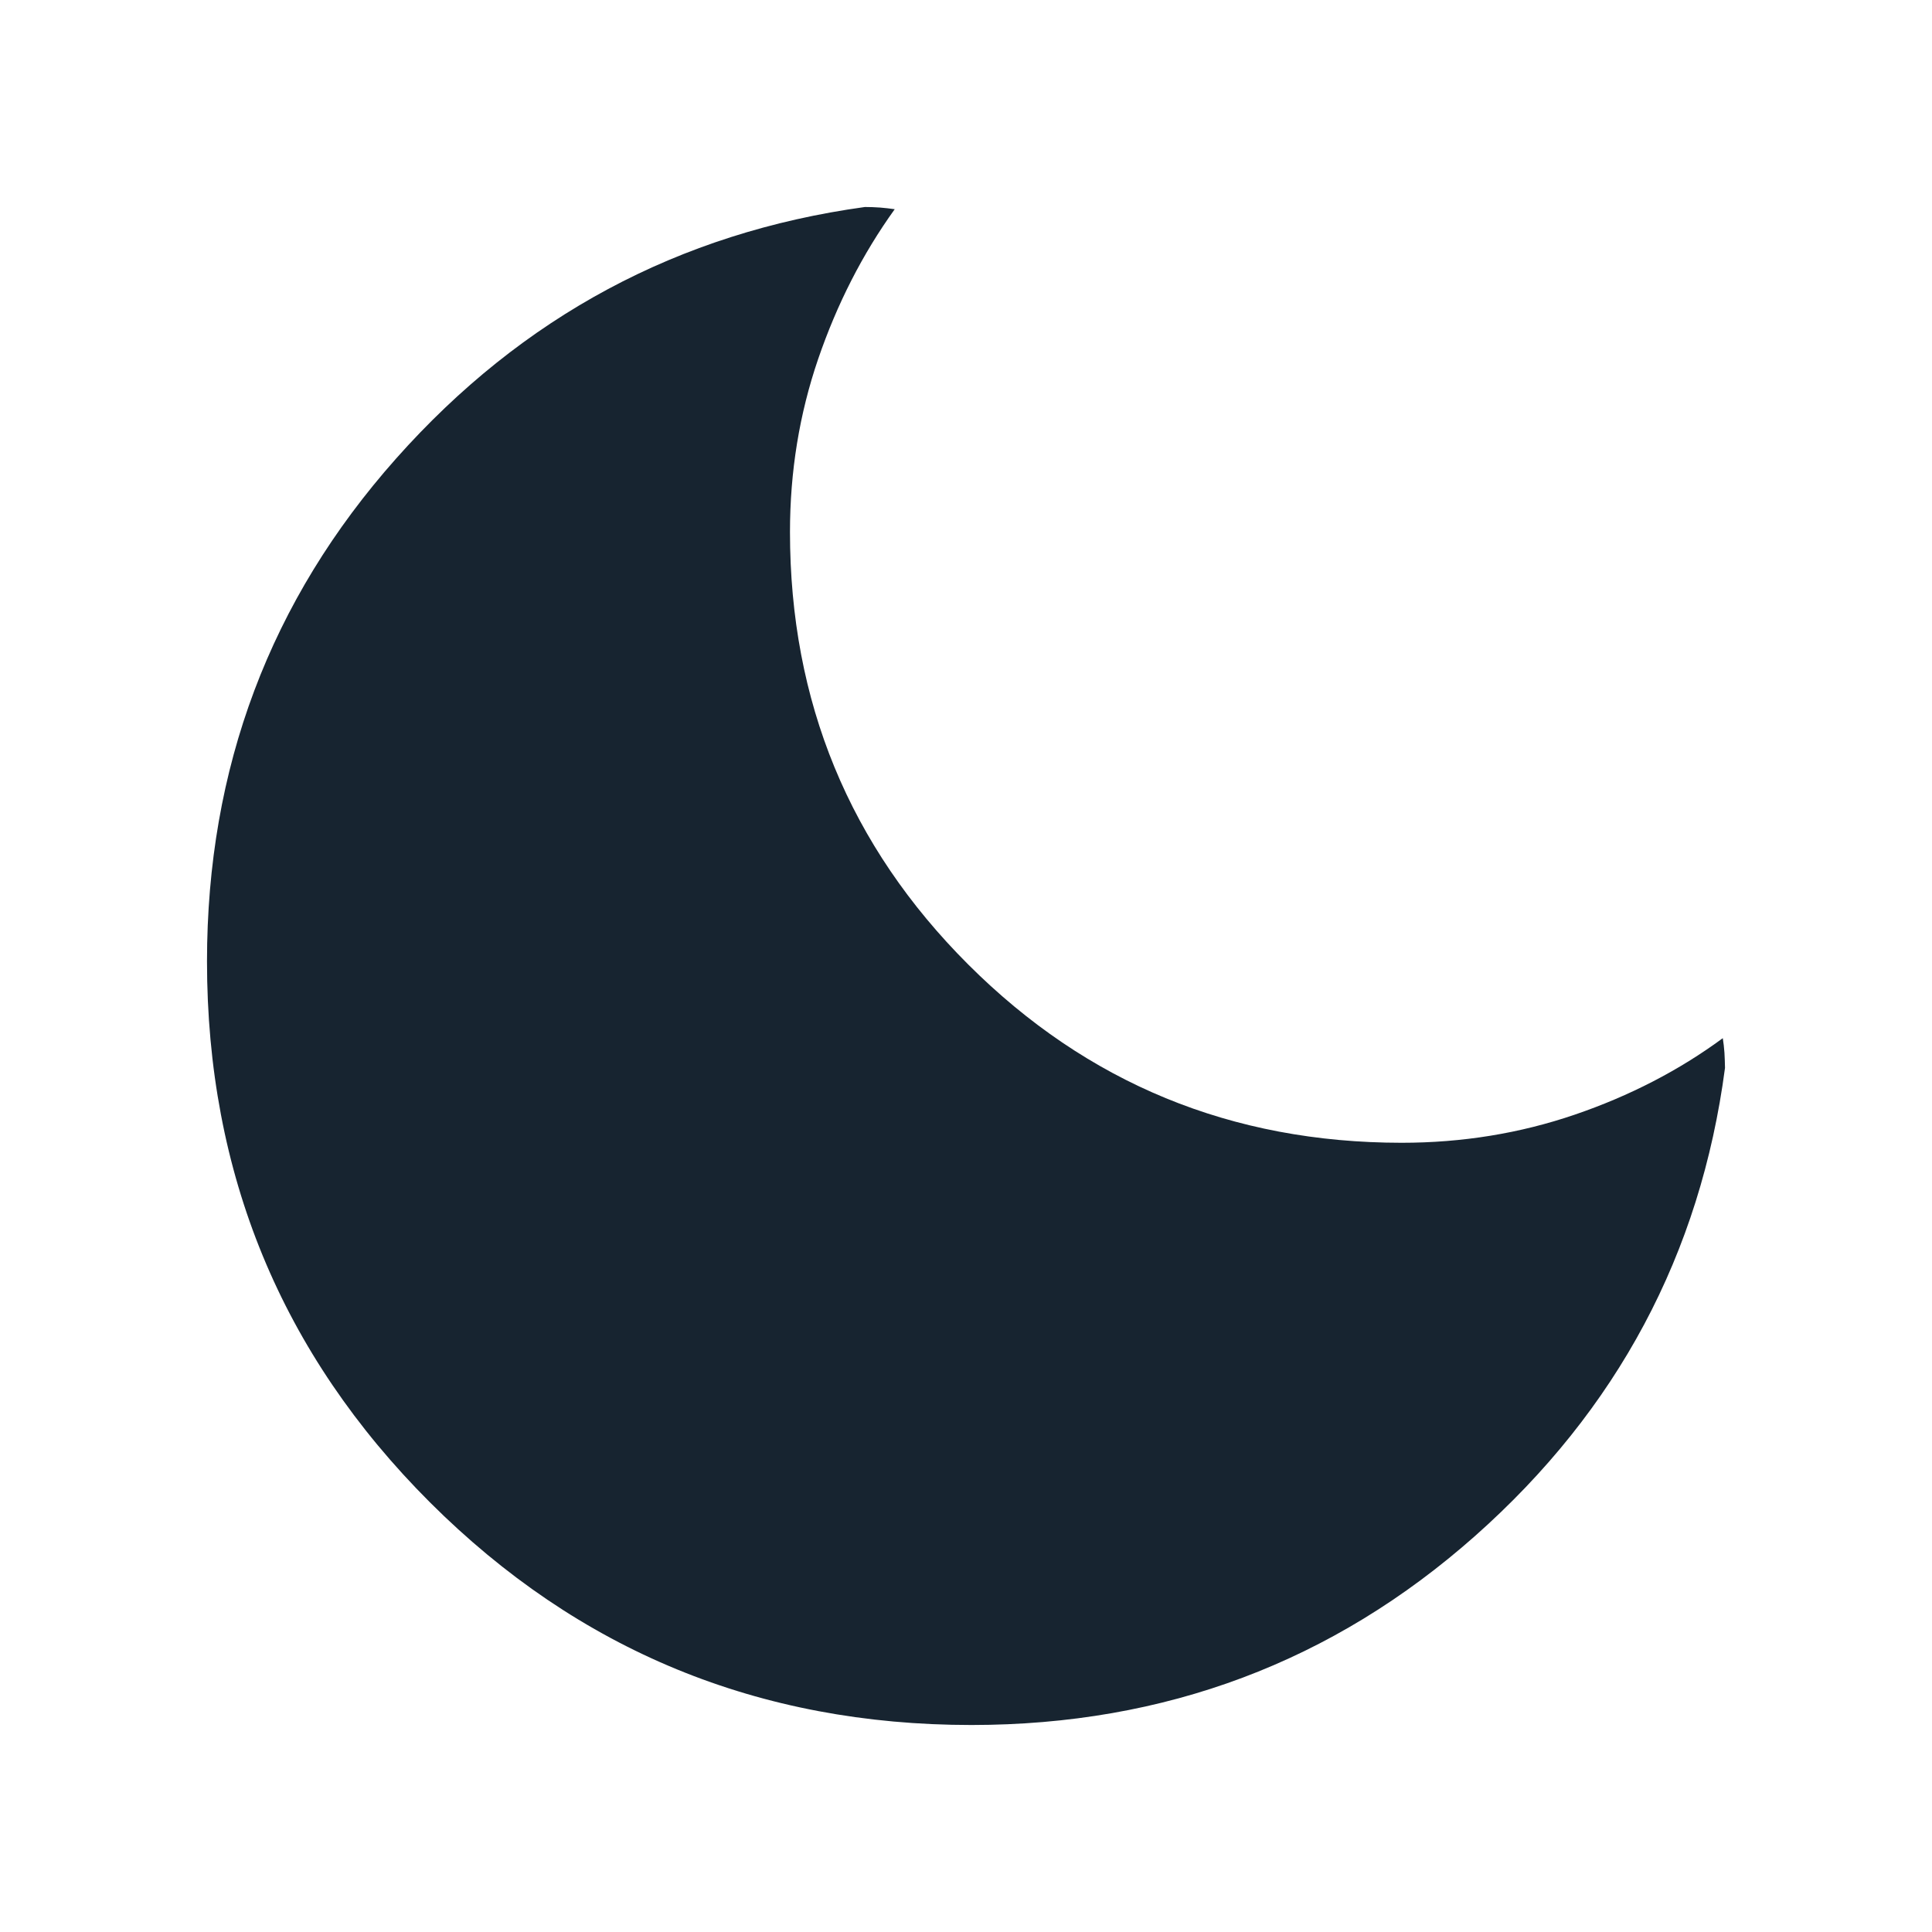 <svg width='28' height='28' viewBox='0 0 28 28' fill='none' xmlns='http://www.w3.org/2000/svg'><path d='M14.08 25C11.002 25 8.386 23.924 6.231 21.773C4.077 19.621 3 17.008 3 13.934C3 11.131 3.914 8.701 5.742 6.644C7.571 4.586 9.835 3.372 12.535 3C12.609 3 12.683 3.003 12.755 3.008C12.827 3.014 12.898 3.022 12.967 3.032C12.499 3.683 12.13 4.407 11.857 5.204C11.585 6 11.449 6.835 11.449 7.709C11.449 10.168 12.31 12.258 14.033 13.979C15.756 15.7 17.849 16.561 20.313 16.562C21.191 16.562 22.028 16.426 22.824 16.154C23.62 15.882 24.335 15.512 24.968 15.046C24.979 15.115 24.987 15.185 24.992 15.257C24.996 15.329 24.999 15.403 25 15.477C24.645 18.173 23.438 20.434 21.378 22.26C19.318 24.086 16.886 24.999 14.08 25Z' fill='#172430'/></svg>